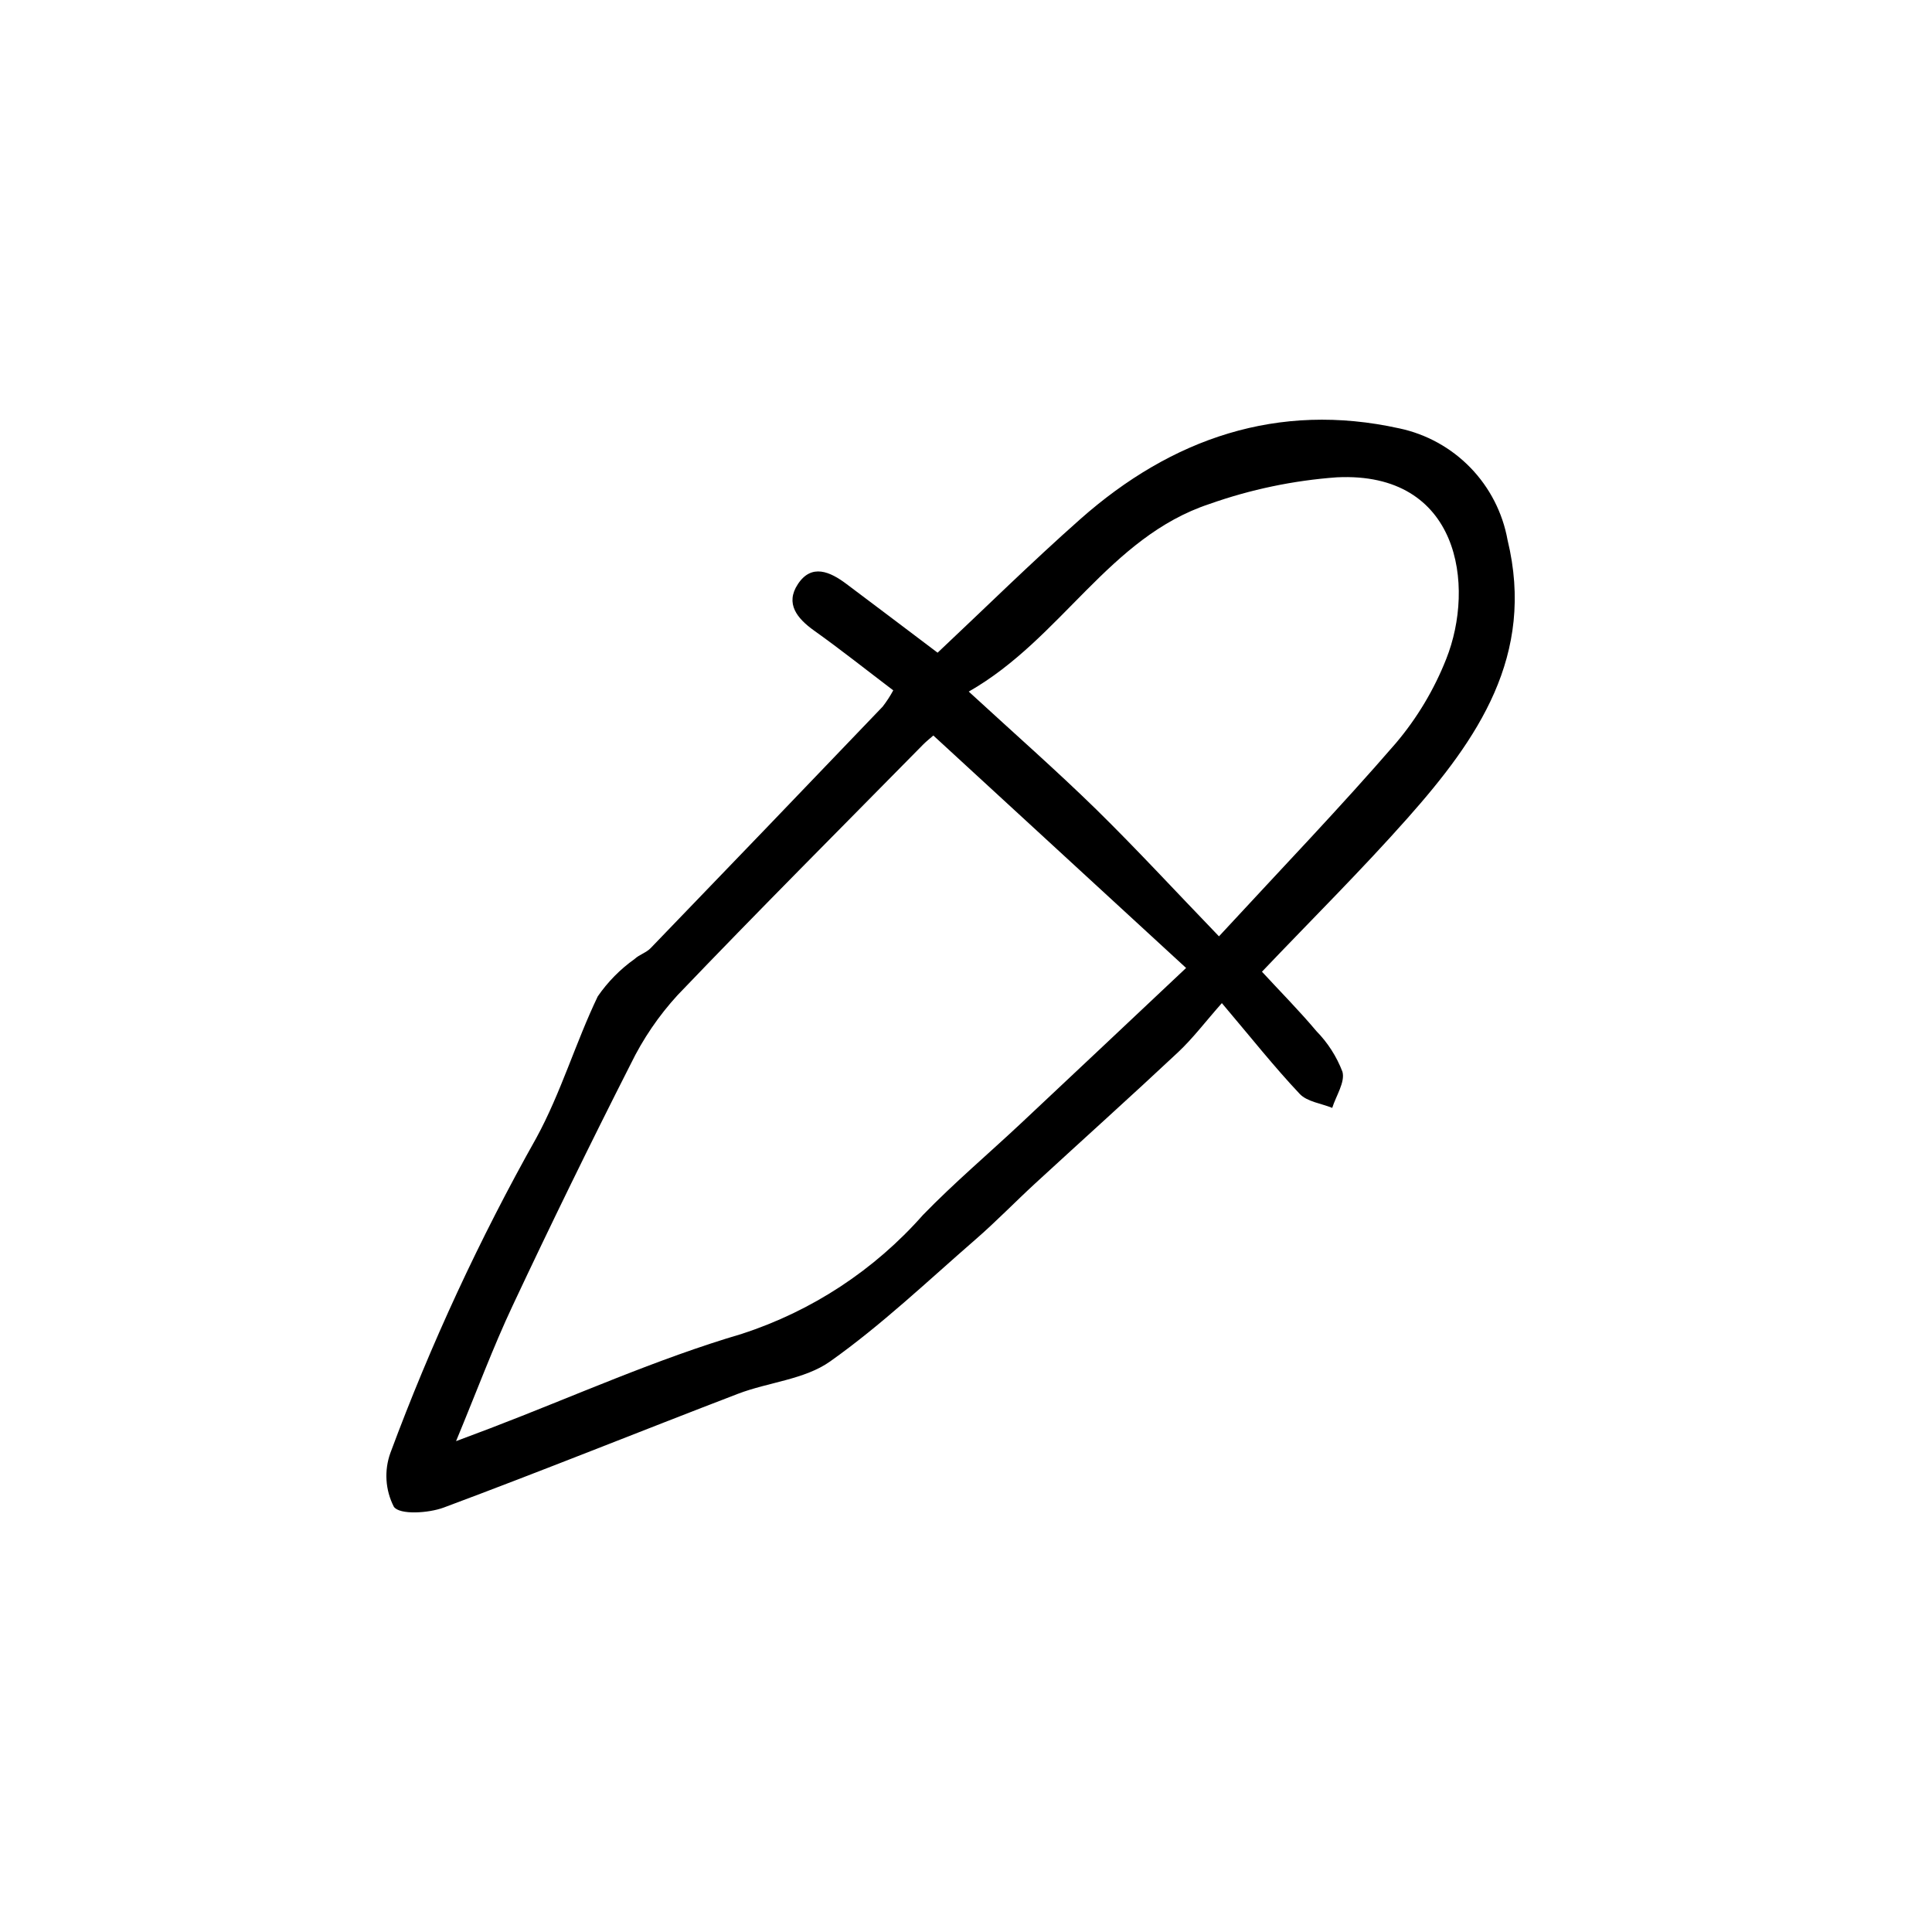 <?xml version="1.0" encoding="UTF-8"?>
<!-- Uploaded to: SVG Repo, www.svgrepo.com, Generator: SVG Repo Mixer Tools -->
<svg fill="#000000" width="800px" height="800px" version="1.1" viewBox="144 144 512 512" xmlns="http://www.w3.org/2000/svg">
 <path d="m380.72 326.95c-7.09-5.379-13.891-10.793-20.957-15.824-4.535-3.234-7.723-7.164-4.324-12.316 3.641-5.543 8.566-3.289 12.852-0.074 7.644 5.715 15.234 11.488 24.184 18.234 12.43-11.684 24.797-23.875 37.785-35.371 24.242-21.469 52.477-31.172 84.539-24.082v-0.004c7.184 1.52 13.754 5.144 18.871 10.414 5.113 5.269 8.543 11.945 9.848 19.172 7.418 30.621-7.934 52.77-26.465 73.672-12.297 13.871-25.488 26.949-38.621 40.742 5.039 5.457 9.93 10.387 14.383 15.688l-0.004 0.004c3.043 3.09 5.41 6.773 6.953 10.82 0.746 2.742-1.691 6.352-2.711 9.574-2.922-1.195-6.656-1.621-8.625-3.715-6.727-7.133-12.832-14.848-20.625-24.051-4.379 4.953-7.664 9.32-11.586 13.004-12.484 11.707-25.23 23.141-37.824 34.727-5.34 4.914-10.395 10.148-15.871 14.902-12.664 11.004-24.902 22.672-38.535 32.328-6.758 4.797-16.32 5.481-24.398 8.566-26.027 9.98-51.891 20.426-77.988 30.152-4.062 1.512-11.68 1.98-13.215-0.195h-0.004c-2.281-4.43-2.613-9.613-0.918-14.297 10.691-28.793 23.621-56.703 38.676-83.473 6.5-11.906 10.383-25.223 16.273-37.5 2.652-3.848 5.957-7.203 9.766-9.91 1.234-1.152 3.082-1.668 4.242-2.867 20.551-21.301 41.055-42.645 61.512-64.027h-0.004c1.047-1.352 1.98-2.789 2.793-4.293zm10.625 11.965c-1.008 0.891-1.895 1.578-2.672 2.367-21.754 22.098-43.68 44.039-65.117 66.449-5.004 5.465-9.191 11.621-12.434 18.285-10.746 21.16-21.168 42.488-31.262 63.984-5.211 11.082-9.477 22.598-15 35.918 4.801-1.812 6.926-2.606 9.07-3.414 22.207-8.484 44.008-18.359 66.75-25.043v-0.008c18.496-6.016 35.039-16.879 47.906-31.461 8.254-8.508 17.348-16.203 26.008-24.324 14.27-13.375 28.496-26.801 43.734-41.145zm75.695 53.223c16.746-18.137 32.242-34.258 46.855-51.168v0.004c5.652-6.672 10.168-14.223 13.375-22.355 7.723-19.418 3.527-49.715-29-48.125h0.004c-11.508 0.836-22.848 3.211-33.723 7.055-26.703 8.816-39.207 35.703-63.824 49.73 12.055 11.082 23.176 20.859 33.754 31.191 10.773 10.574 21.02 21.695 32.559 33.668z"/>
</svg>